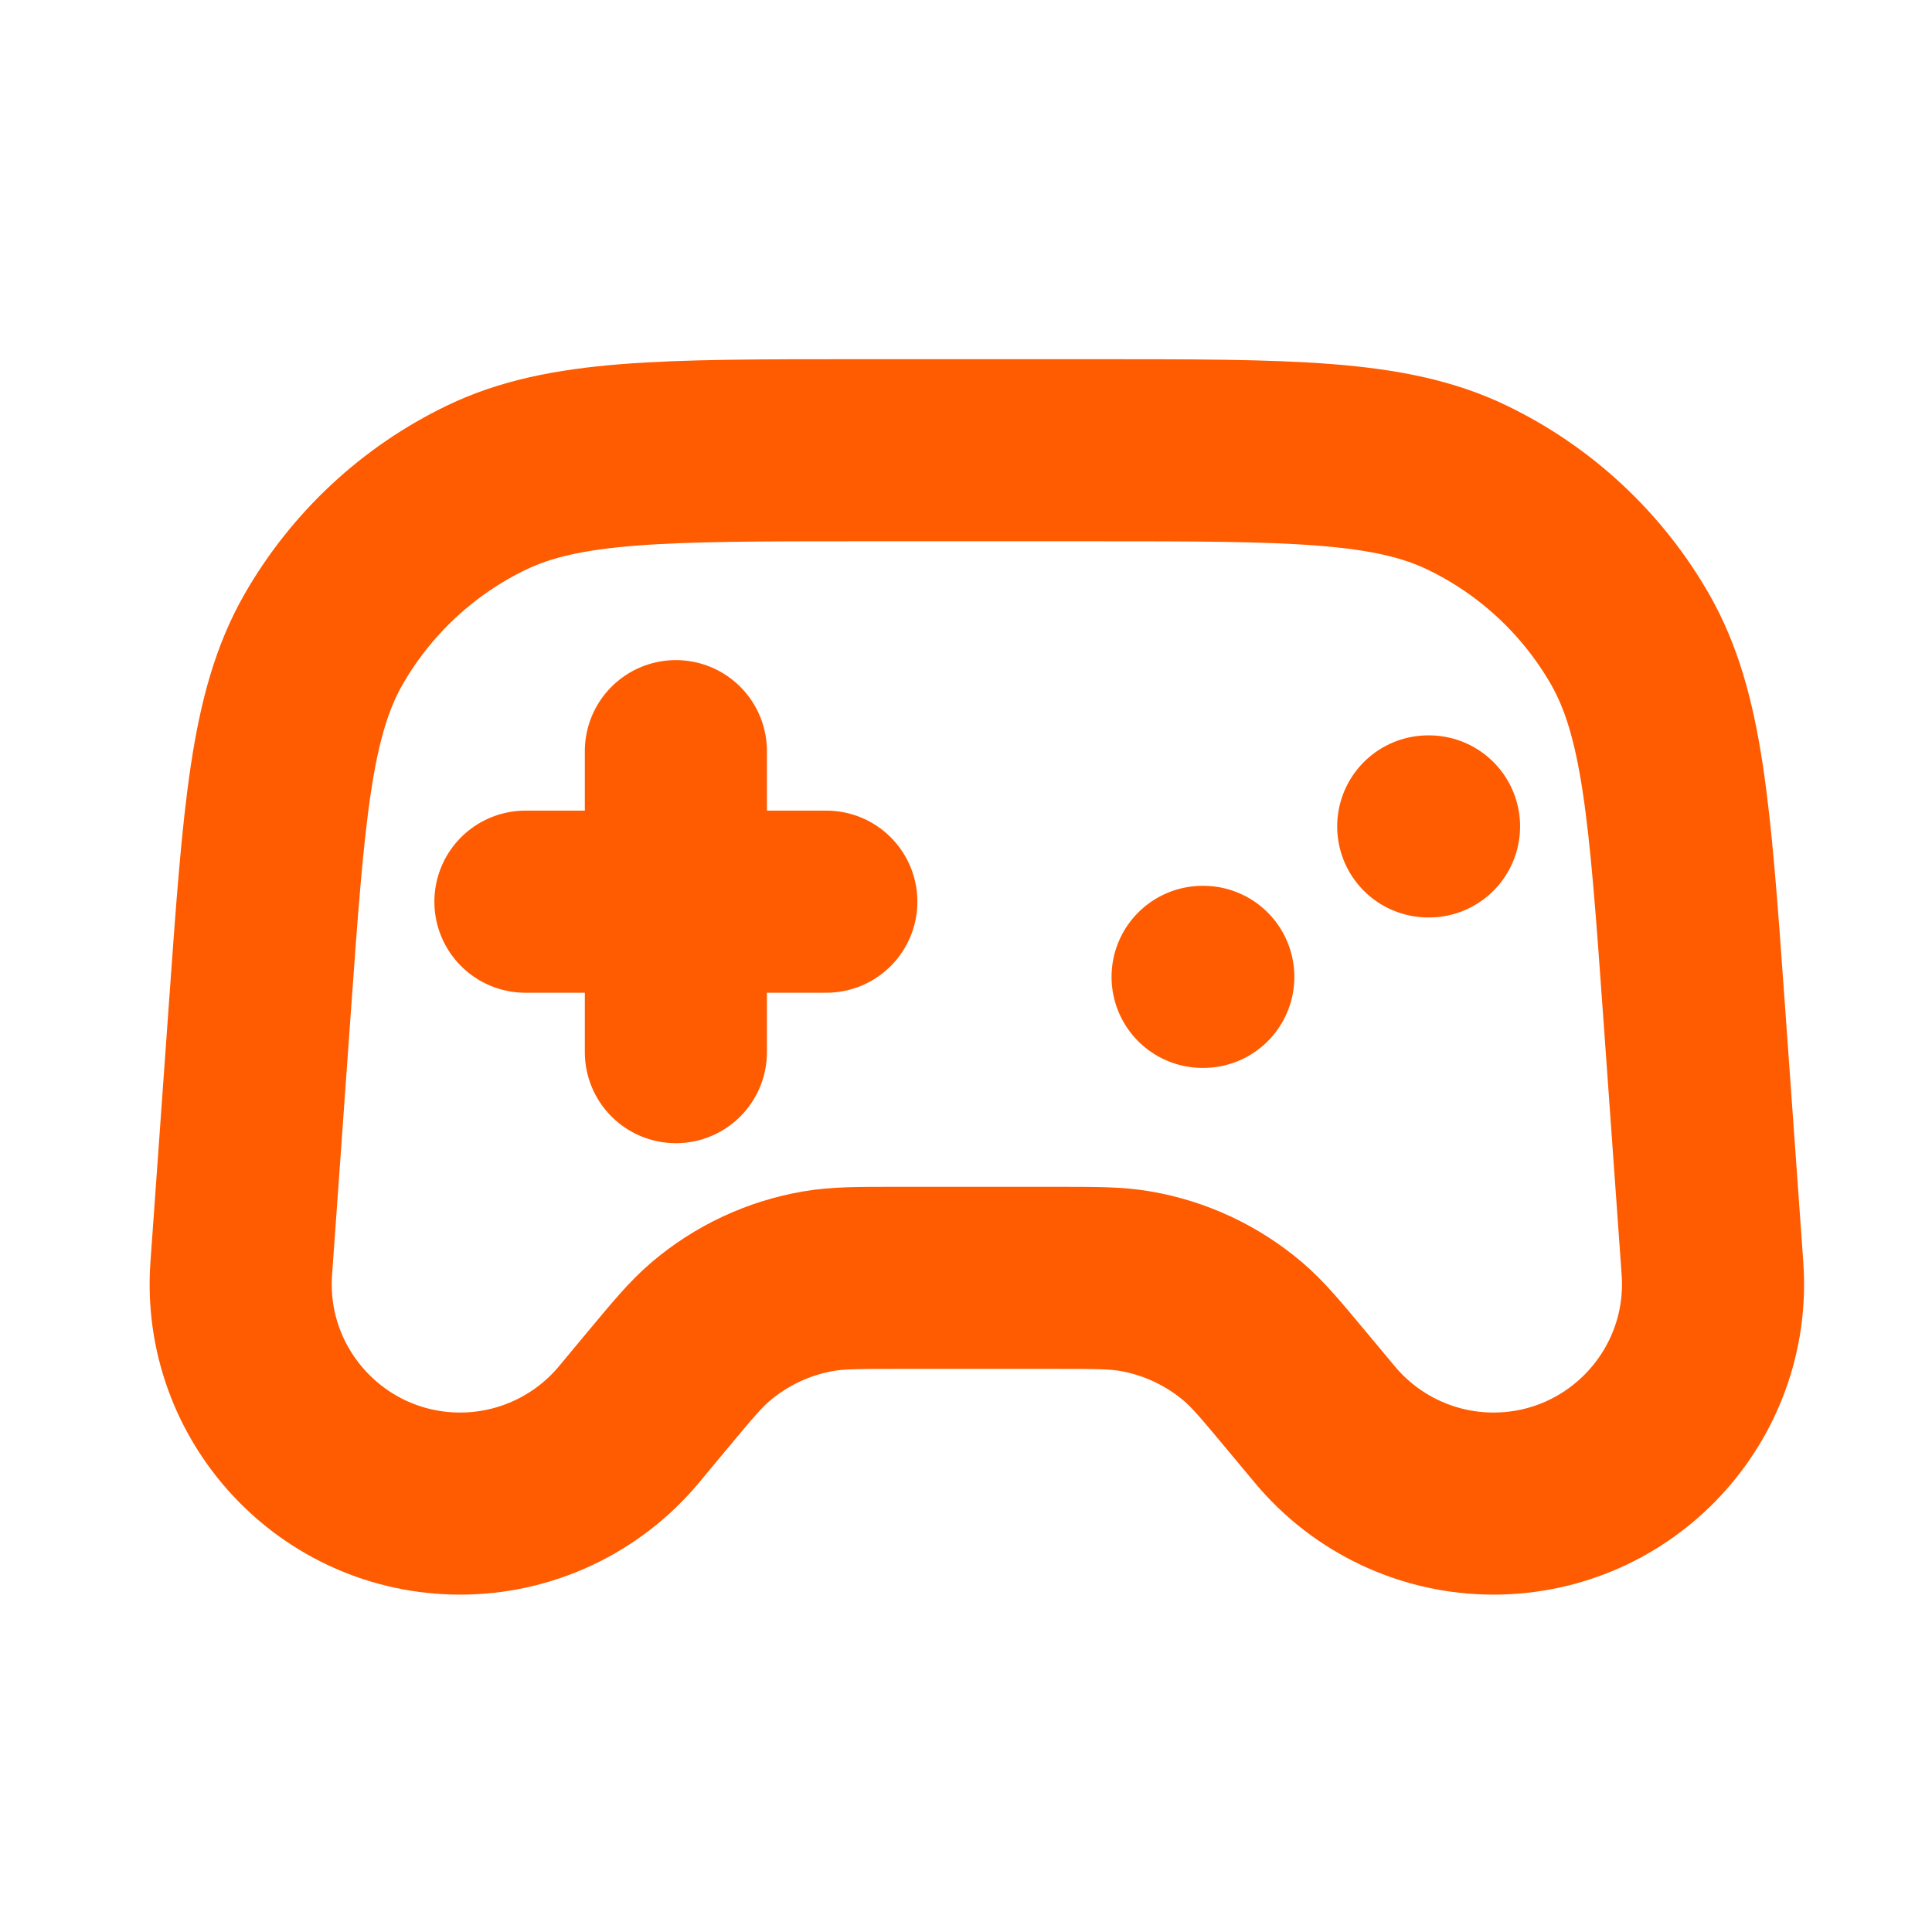 <svg width="24" height="24" viewBox="0 0 24 24" fill="none" xmlns="http://www.w3.org/2000/svg">
<path d="M6.527 11.201H10.265M8.396 9.331V13.07M14.939 12.135H14.948M17.742 10.266H17.752M10.685 5.593H13.584C16.038 5.593 17.264 5.593 18.227 6.058C19.075 6.467 19.779 7.123 20.248 7.939C20.78 8.867 20.868 10.09 21.043 12.537L21.273 15.757C21.385 17.335 20.135 18.678 18.552 18.678C17.743 18.678 16.976 18.318 16.458 17.697L16.107 17.276C15.786 16.891 15.626 16.699 15.443 16.543C15.06 16.217 14.597 16 14.101 15.915C13.865 15.874 13.615 15.874 13.114 15.874H11.156C10.655 15.874 10.404 15.874 10.168 15.915C9.672 16 9.209 16.217 8.826 16.543C8.643 16.699 8.483 16.891 8.162 17.276L7.812 17.697C7.294 18.318 6.526 18.678 5.717 18.678C4.134 18.678 2.884 17.335 2.997 15.757L3.227 12.537C3.402 10.09 3.489 8.867 4.021 7.939C4.49 7.123 5.194 6.467 6.042 6.058C7.005 5.593 8.232 5.593 10.685 5.593Z" stroke="#FF5B00" stroke-width="2.262" stroke-linecap="round" stroke-linejoin="round"/>
</svg>
